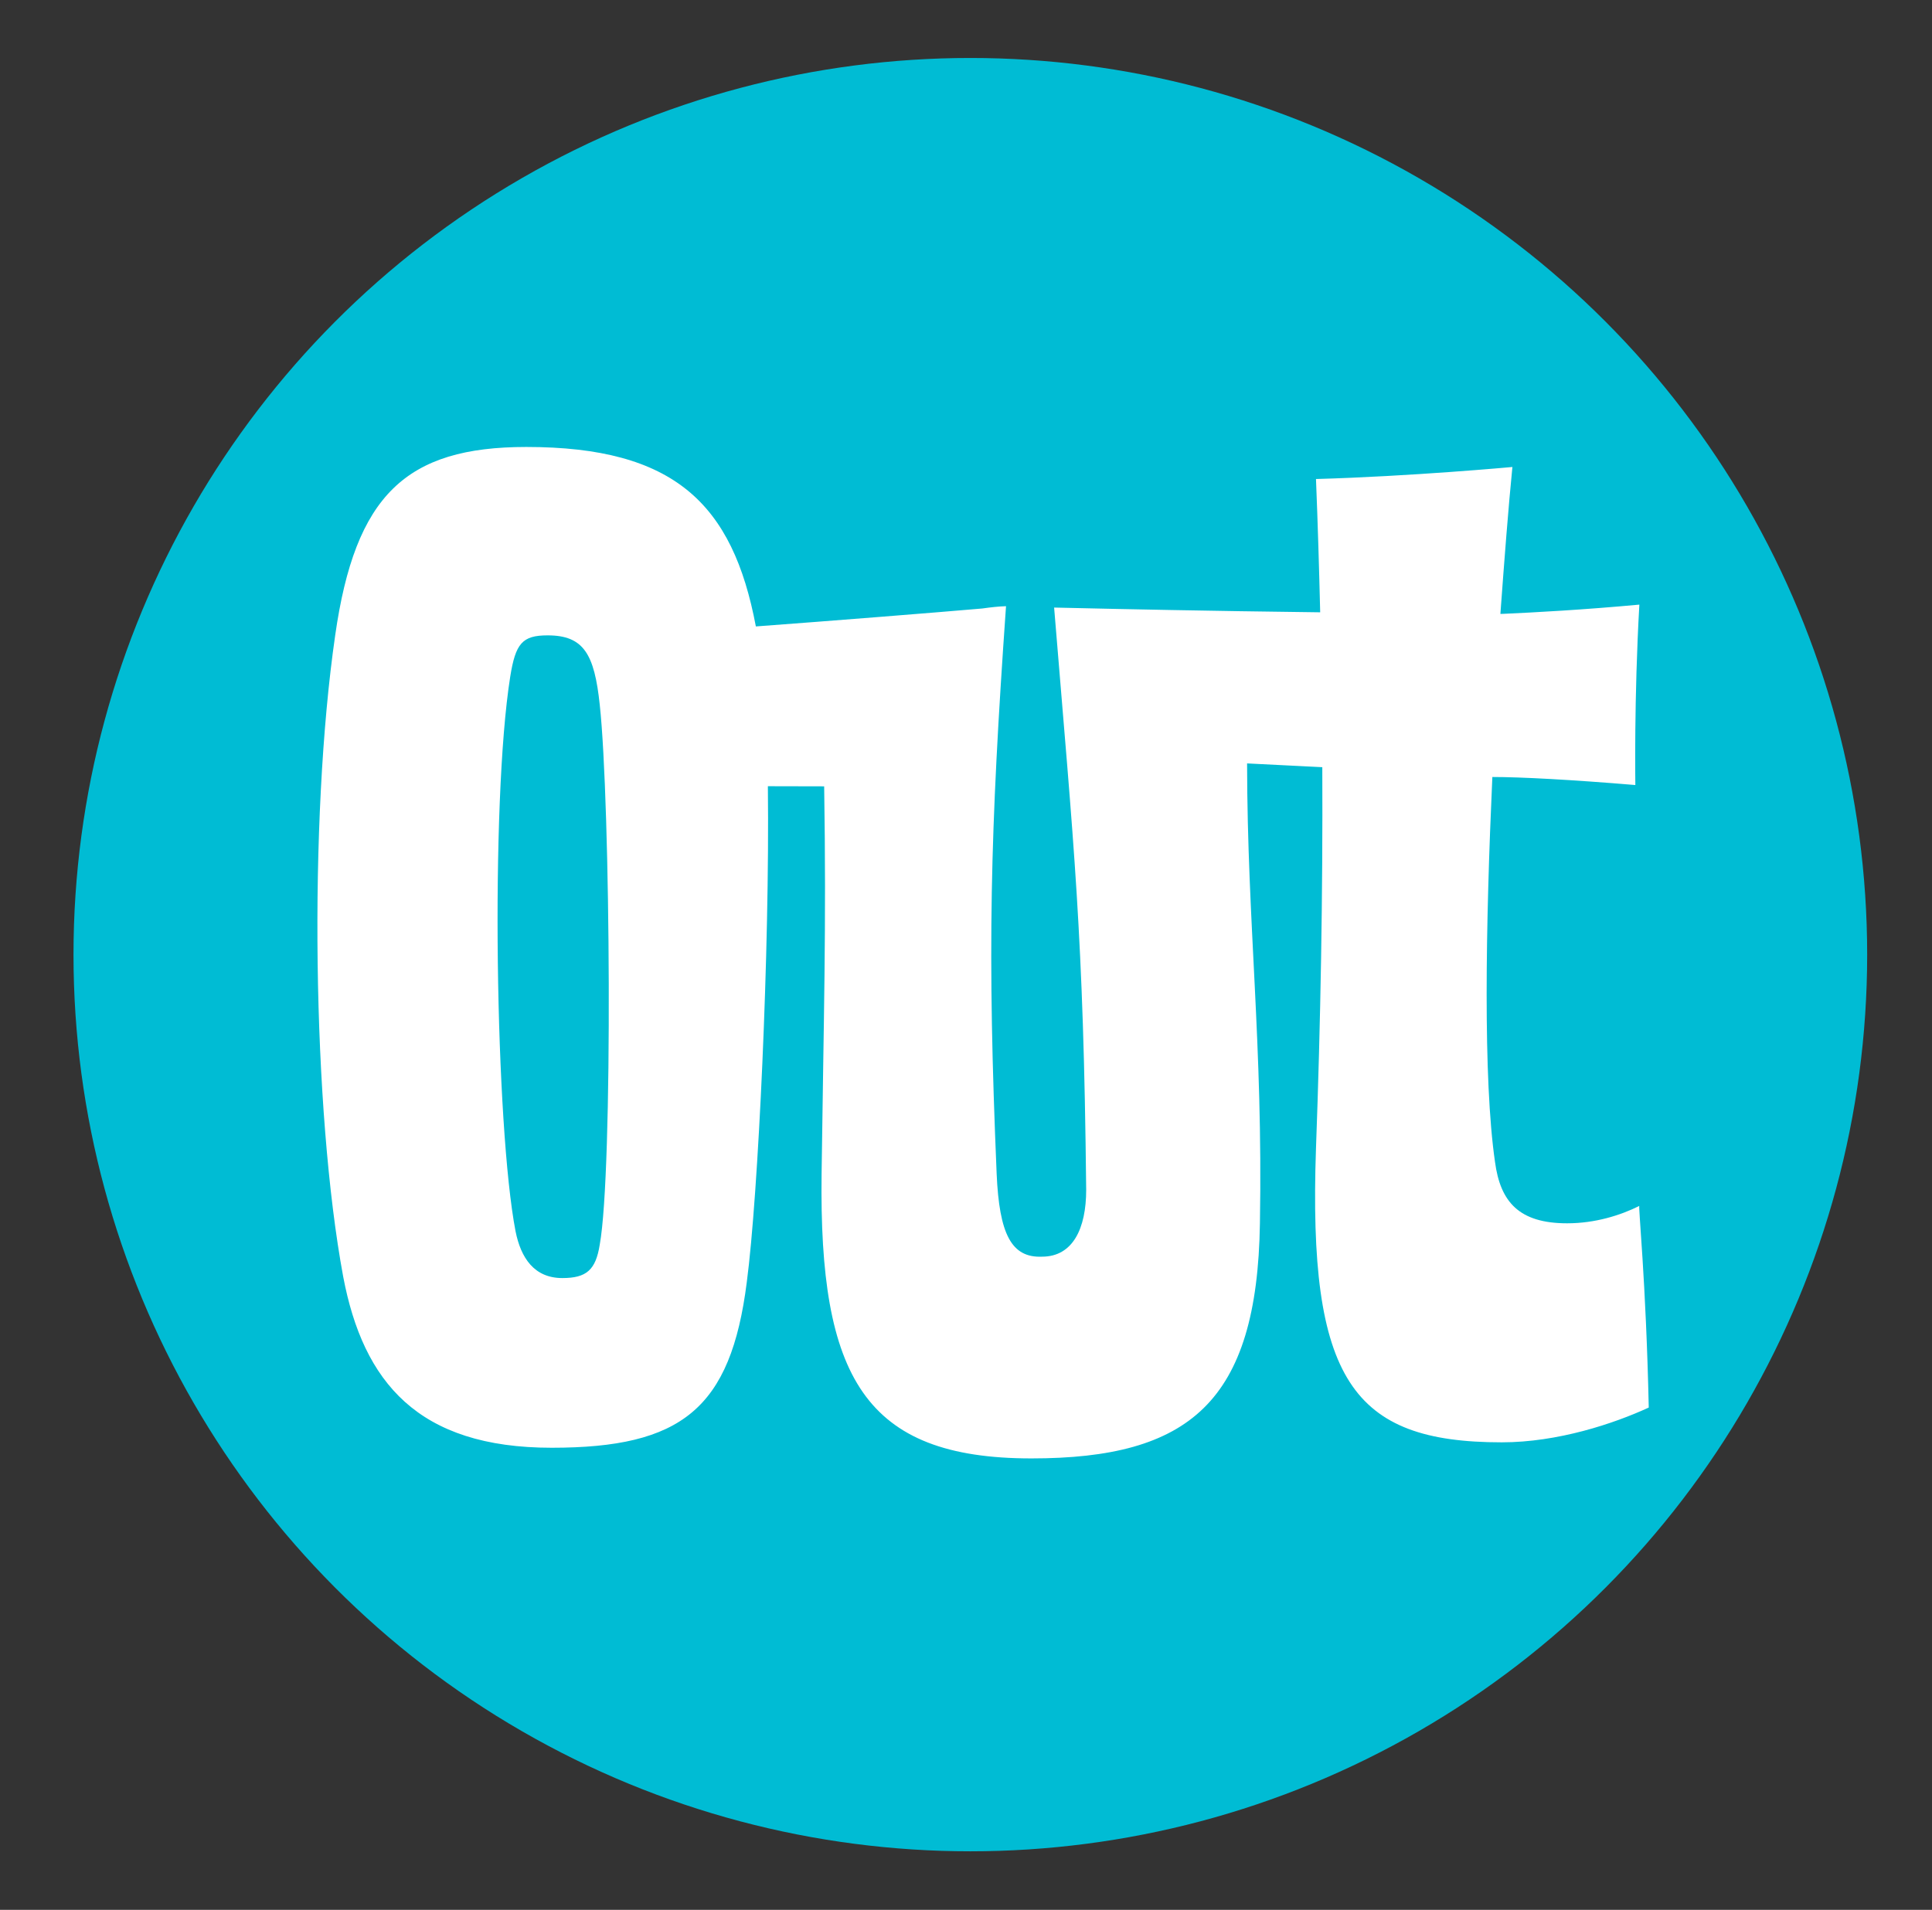 <?xml version="1.0" encoding="utf-8"?>
<!-- Generator: Adobe Illustrator 16.0.0, SVG Export Plug-In . SVG Version: 6.00 Build 0)  -->
<!DOCTYPE svg PUBLIC "-//W3C//DTD SVG 1.1//EN" "http://www.w3.org/Graphics/SVG/1.1/DTD/svg11.dtd">
<svg version="1.1" id="Layer_1" xmlns="http://www.w3.org/2000/svg" xmlns:xlink="http://www.w3.org/1999/xlink" x="0px" y="0px"
	 width="77.363px" height="76.49px" viewBox="0 0 77.363 76.49" enable-background="new 0 0 77.363 76.49" xml:space="preserve">
<rect x="0" y="0" width="77.363" height="76.49" fill="#333333" stroke="none"/>
<circle fill="#00BCD4" cx="38.855" cy="38.234" r="35.912"/>
<path fill="#FFFFFF" d="M65.645,48.297c-0.75,0.375-1.768,0.697-2.891,0.697c-1.926,0-2.676-0.855-2.89-2.461
	c-0.481-3.318-0.375-9.473-0.106-15.414c1.123,0,3.158,0.107,5.726,0.322c0,0-0.054-3.479,0.161-7.226
	c-2.238,0.208-4.219,0.314-5.457,0.37c-0.033,0-0.063,0.001-0.108,0.002c0.16-2.192,0.321-4.278,0.481-5.884
	c0,0-4.065,0.375-7.865,0.482c0.072,1.792,0.125,3.567,0.168,5.338c-1.056-0.014-2.139-0.028-3.192-0.044
	c-1.046-0.016-3.881-0.062-7.462-0.146c0.803,9.793,1.177,12.993,1.284,23.321c0,1.551-0.536,2.676-1.767,2.676
	c-1.23,0.053-1.713-0.91-1.818-3.316c-0.375-8.885-0.269-13.584,0.375-22.736c-0.284,0.008-0.605,0.043-0.949,0.092
	c-1.834,0.16-5.962,0.488-9.068,0.719c-0.926-4.914-3.262-7.188-9.193-7.188c-4.816,0-6.85,1.927-7.652,7.545
	c-1.07,7.385-0.91,19.05,0.321,25.687c0.803,4.229,2.996,6.85,8.348,6.85c5.189,0,7.17-1.551,7.813-6.635
	c0.46-3.473,0.92-13.285,0.844-19.86c0.778,0,1.561,0.002,2.254,0.005c0.091,5.738-0.021,9.298-0.103,15.521
	c-0.105,8.133,1.713,11.396,8.402,11.396c6.313,0,9.043-2.248,9.15-9.418c0.123-7.238-0.504-11.951-0.514-18.417
	c0.944,0.046,1.979,0.098,3.012,0.151c0.023,5.129-0.068,10.199-0.253,15.267c-0.321,9.258,1.444,11.773,7.438,11.773
	c2.246,0,4.494-0.75,5.887-1.393C65.912,51.295,65.59,48.244,65.645,48.297z M24.015,49.851c-0.161,1.016-0.535,1.336-1.498,1.336
	c-1.124,0-1.659-0.803-1.873-1.873c-0.803-4.174-1.017-17.124-0.214-22.208c0.214-1.338,0.482-1.659,1.499-1.659
	c1.445,0,1.873,0.75,2.087,2.783C24.443,32.138,24.55,46.908,24.015,49.851z"/>
</svg>
